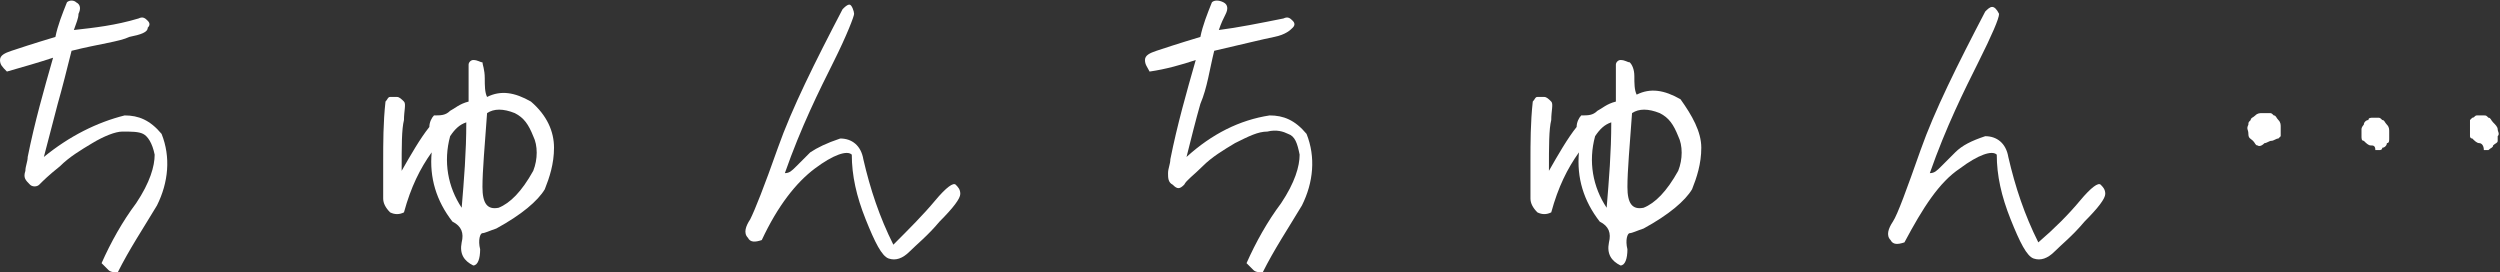 <?xml version="1.0" encoding="utf-8"?>
<!-- Generator: Adobe Illustrator 28.0.0, SVG Export Plug-In . SVG Version: 6.00 Build 0)  -->
<svg version="1.1" id="レイヤー_1" xmlns="http://www.w3.org/2000/svg" xmlns:xlink="http://www.w3.org/1999/xlink" x="0px"
	 y="0px" width="108.3px" height="11.8px" viewBox="0 0 108.3 11.8" style="enable-background:new 0 0 108.3 11.8;"
	 xml:space="preserve">
<rect x="0" y="0" width="108.3" height="11.8" fill="#333333" stroke="none"/>
<style type="text/css">
	.st0{fill:#FFFFFF;}
</style>
<g>
	<path class="st0" d="M0,2.6c0-0.2,0.2-0.3,0.5-0.4c0.3-0.1,0.9-0.3,1.9-0.6c0.1-0.5,0.3-1,0.5-1.5C3,0,3.2,0,3.3,0.1
		c0.2,0.1,0.2,0.3,0.1,0.5C3.4,0.8,3.3,1,3.2,1.3C4.1,1.2,5,1.1,6,0.8c0.2-0.1,0.3,0,0.4,0.1c0.1,0.1,0.1,0.2,0,0.3
		C6.4,1.4,6.1,1.5,5.6,1.6C5.2,1.8,4.3,1.9,3.1,2.2C2.9,3,2.7,3.8,2.5,4.5C2.3,5.3,2.1,6,1.9,6.8C3,5.9,4.2,5.3,5.4,5
		c0.6,0,1.1,0.2,1.6,0.8c0.4,1,0.3,2.1-0.2,3.1c-0.6,1-1.2,1.9-1.7,2.9c-0.1,0-0.3,0-0.4-0.1c-0.1-0.1-0.2-0.2-0.3-0.3
		c0.4-0.9,0.9-1.8,1.5-2.6c0.6-0.9,0.8-1.6,0.8-2.1C6.6,6.2,6.4,5.9,6.2,5.8C6,5.7,5.7,5.7,5.3,5.7C5,5.7,4.5,5.9,4,6.2
		c-0.5,0.3-1,0.6-1.4,1C2.1,7.6,1.9,7.8,1.7,8C1.6,8.1,1.4,8.1,1.3,8C1.1,7.8,1,7.7,1.1,7.4c0-0.2,0.1-0.4,0.1-0.6
		c0.3-1.5,0.7-2.9,1.1-4.3C1.7,2.7,1,2.9,0.3,3.1C0.1,2.9,0,2.8,0,2.6z"/>
	<path class="st0" d="M24,6.4c0,0.7-0.2,1.3-0.4,1.8c-0.3,0.5-1,1.1-2.1,1.7c-0.3,0.1-0.5,0.2-0.6,0.2c-0.1,0-0.2,0.3-0.1,0.7
		c0,0.4-0.1,0.7-0.3,0.7c-0.4-0.2-0.6-0.5-0.5-1c0.1-0.4,0-0.7-0.4-0.9c-0.7-0.9-1-1.9-0.9-3c-0.5,0.7-0.9,1.5-1.2,2.6
		c-0.2,0.1-0.4,0.1-0.6,0c-0.2-0.2-0.3-0.4-0.3-0.6s0-0.8,0-1.6c0-0.8,0-1.7,0.1-2.6c0.1-0.1,0.1-0.2,0.2-0.2c0.1,0,0.2,0,0.3,0
		c0.1,0,0.2,0.1,0.3,0.2c0.1,0.1,0,0.4,0,0.8c-0.1,0.4-0.1,1.1-0.1,2.2c0.4-0.7,0.8-1.4,1.2-1.9c0-0.2,0.1-0.4,0.2-0.5
		c0.3,0,0.5,0,0.7-0.2c0.2-0.1,0.4-0.3,0.8-0.4c0-0.3,0-0.7,0-1c0-0.3,0-0.5,0-0.6c0-0.1,0.1-0.2,0.2-0.2c0.2,0,0.3,0.1,0.4,0.1
		C20.9,2.8,21,3,21,3.4c0,0.3,0,0.6,0.1,0.8C21.7,3.9,22.3,4,23,4.4C23.7,5,24,5.7,24,6.4z M20.2,5.3c-0.3,0.1-0.5,0.3-0.7,0.6
		C19.2,7,19.4,8.1,20,9C20.1,7.8,20.2,6.6,20.2,5.3z M23.1,5.9c-0.2-0.5-0.4-0.8-0.8-1c-0.5-0.2-0.9-0.2-1.2,0
		c-0.1,1.4-0.2,2.5-0.2,3.2c0,0.7,0.2,1,0.7,0.9c0.5-0.2,1-0.7,1.5-1.6C23.3,6.9,23.3,6.3,23.1,5.9z"/>
	<path class="st0" d="M40.5,8.7C41,8.1,41.3,7.9,41.4,8c0.1,0.1,0.2,0.2,0.2,0.4S41.3,9,40.7,9.6c-0.5,0.6-1,1-1.3,1.3
		c-0.3,0.3-0.6,0.4-0.9,0.3c-0.3-0.1-0.6-0.7-1-1.7s-0.6-1.9-0.6-2.8c-0.2-0.2-0.8,0-1.6,0.6c-0.8,0.6-1.6,1.6-2.3,3.1
		c-0.3,0.1-0.5,0.1-0.6-0.1c-0.2-0.2-0.1-0.5,0.1-0.8c0.2-0.4,0.6-1.4,1.2-3.1c0.6-1.7,1.6-3.7,2.8-6c0.1-0.1,0.2-0.2,0.3-0.2
		S37,0.5,37,0.6s-0.3,0.9-0.9,2.1c-0.6,1.2-1.4,2.8-2.1,4.8c0.2,0,0.3-0.1,0.5-0.3c0.2-0.2,0.4-0.4,0.6-0.6c0.3-0.2,0.7-0.4,1.3-0.6
		c0.5,0,0.9,0.3,1,0.9c0.3,1.3,0.7,2.5,1.3,3.7C39.4,9.9,40,9.3,40.5,8.7z"/>
	<path class="st0" d="M49.6,2.6c0-0.2,0.2-0.3,0.5-0.4C50.4,2.1,51,1.9,52,1.6c0.1-0.5,0.3-1,0.5-1.5C52.6,0,52.8,0,53,0.1
		c0.2,0.1,0.2,0.3,0.1,0.5C53,0.8,52.9,1,52.8,1.3c0.8-0.1,1.8-0.3,2.8-0.5c0.2-0.1,0.3,0,0.4,0.1c0.1,0.1,0.1,0.2,0,0.3
		c-0.1,0.1-0.3,0.3-0.8,0.4c-0.5,0.1-1.3,0.3-2.6,0.6c-0.2,0.8-0.3,1.6-0.6,2.3c-0.2,0.7-0.4,1.5-0.6,2.3c1.1-1,2.3-1.6,3.6-1.8
		c0.6,0,1.1,0.2,1.6,0.8c0.4,1,0.3,2.1-0.2,3.1c-0.6,1-1.2,1.9-1.7,2.9c-0.1,0-0.3,0-0.4-0.1c-0.1-0.1-0.2-0.2-0.3-0.3
		c0.4-0.9,0.9-1.8,1.5-2.6c0.6-0.9,0.8-1.6,0.8-2.1c-0.1-0.5-0.2-0.8-0.5-0.9c-0.2-0.1-0.5-0.2-0.9-0.1c-0.4,0-0.8,0.2-1.4,0.5
		c-0.5,0.3-1,0.6-1.4,1c-0.4,0.4-0.7,0.6-0.8,0.8c-0.2,0.2-0.3,0.2-0.5,0c-0.2-0.1-0.2-0.3-0.2-0.5c0-0.2,0.1-0.4,0.1-0.6
		c0.3-1.5,0.7-2.9,1.1-4.3c-0.6,0.2-1.3,0.4-2,0.5C49.7,2.9,49.6,2.8,49.6,2.6z"/>
	<path class="st0" d="M73.7,6.4c0,0.7-0.2,1.3-0.4,1.8c-0.3,0.5-1,1.1-2.1,1.7c-0.3,0.1-0.5,0.2-0.6,0.2c-0.1,0-0.2,0.3-0.1,0.7
		c0,0.4-0.1,0.7-0.3,0.7c-0.4-0.2-0.6-0.5-0.5-1c0.1-0.4,0-0.7-0.4-0.9c-0.7-0.9-1-1.9-0.9-3c-0.5,0.7-0.9,1.5-1.2,2.6
		c-0.2,0.1-0.4,0.1-0.6,0c-0.2-0.2-0.3-0.4-0.3-0.6s0-0.8,0-1.6c0-0.8,0-1.7,0.1-2.6c0.1-0.1,0.1-0.2,0.2-0.2c0.1,0,0.2,0,0.3,0
		c0.1,0,0.2,0.1,0.3,0.2c0.1,0.1,0,0.4,0,0.8c-0.1,0.4-0.1,1.1-0.1,2.2c0.4-0.7,0.8-1.4,1.2-1.9c0-0.2,0.1-0.4,0.2-0.5
		c0.3,0,0.5,0,0.7-0.2c0.2-0.1,0.4-0.3,0.8-0.4c0-0.3,0-0.7,0-1c0-0.3,0-0.5,0-0.6c0-0.1,0.1-0.2,0.2-0.2c0.2,0,0.3,0.1,0.4,0.1
		c0.1,0.1,0.2,0.3,0.2,0.6c0,0.3,0,0.6,0.1,0.8c0.6-0.3,1.2-0.2,1.9,0.2C73.3,5,73.7,5.7,73.7,6.4z M69.8,5.3
		c-0.3,0.1-0.5,0.3-0.7,0.6C68.8,7,69,8.1,69.6,9C69.7,7.8,69.8,6.6,69.8,5.3z M72.7,5.9c-0.2-0.5-0.4-0.8-0.8-1
		c-0.5-0.2-0.9-0.2-1.2,0c-0.1,1.4-0.2,2.5-0.2,3.2c0,0.7,0.2,1,0.7,0.9c0.5-0.2,1-0.7,1.5-1.6C72.9,6.9,72.9,6.3,72.7,5.9z"/>
	<path class="st0" d="M90.1,8.7C90.6,8.1,90.9,7.9,91,8c0.1,0.1,0.2,0.2,0.2,0.4S90.9,9,90.3,9.6c-0.5,0.6-1,1-1.3,1.3
		c-0.3,0.3-0.6,0.4-0.9,0.3c-0.3-0.1-0.6-0.7-1-1.7c-0.4-1-0.6-1.9-0.6-2.8c-0.2-0.2-0.8,0-1.6,0.6C84,7.9,83.3,9,82.5,10.5
		c-0.3,0.1-0.5,0.1-0.6-0.1c-0.2-0.2-0.1-0.5,0.1-0.8s0.6-1.4,1.2-3.1c0.6-1.7,1.6-3.7,2.8-6c0.1-0.1,0.2-0.2,0.3-0.2
		c0.1,0,0.2,0.1,0.3,0.3c0,0.2-0.3,0.9-0.9,2.1c-0.6,1.2-1.4,2.8-2.1,4.8c0.2,0,0.3-0.1,0.5-0.3c0.2-0.2,0.4-0.4,0.6-0.6
		C85,6.3,85.4,6.1,86,5.9c0.5,0,0.9,0.3,1,0.9c0.3,1.3,0.7,2.5,1.3,3.7C89,9.9,89.6,9.3,90.1,8.7z"/>
	<path class="st0" d="M97.8,6.3c-0.1,0-0.1-0.1-0.2-0.2C97.5,6,97.4,6,97.4,5.8s-0.1-0.2,0-0.4c0-0.1,0-0.1,0.1-0.2
		c0-0.1,0.1-0.1,0.2-0.2c0.1-0.1,0.2-0.1,0.3-0.1c0.1,0,0.2,0,0.3,0c0.1,0,0.1,0,0.2,0.1c0.1,0,0.1,0.1,0.2,0.2s0.1,0.2,0.1,0.3
		c0,0.1,0,0.2,0,0.3c0,0,0,0.1,0,0.1c0,0-0.1,0.1-0.1,0.1c-0.1,0-0.2,0.1-0.3,0.1c-0.1,0-0.2,0.1-0.3,0.1
		C97.9,6.4,97.8,6.3,97.8,6.3z M102.7,6.3c-0.1,0-0.2-0.1-0.3-0.2c-0.1,0-0.1-0.1-0.1-0.2c0-0.1,0-0.2,0-0.3c0-0.1,0.1-0.2,0.1-0.2
		c0-0.1,0.1-0.2,0.2-0.2c0-0.1,0.1-0.1,0.2-0.1c0.1,0,0.2,0,0.2,0c0.1,0,0.1,0,0.2,0.1c0.1,0,0.1,0.1,0.2,0.2
		c0.1,0.1,0.1,0.2,0.1,0.3c0,0.1,0,0.2,0,0.3c0,0.1,0,0.2-0.1,0.2c0,0.1-0.1,0.2-0.2,0.2c0,0.1-0.1,0.1-0.1,0.1c-0.1,0-0.1,0-0.2,0
		C102.9,6.3,102.8,6.3,102.7,6.3z M107.4,6.2c-0.1,0-0.2-0.1-0.3-0.2c-0.1,0-0.1-0.1-0.1-0.1c0,0,0-0.1,0-0.1l0-0.1
		c0-0.1,0-0.1,0-0.2c0-0.1,0-0.2,0-0.2c0,0,0-0.1,0-0.1c0,0,0.1-0.1,0.1-0.1c0.1,0,0.1-0.1,0.2-0.1c0.1,0,0.2,0,0.3,0
		c0.1,0,0.1,0,0.2,0.1c0.1,0,0.1,0.1,0.2,0.2c0.1,0.1,0.2,0.2,0.2,0.3c0,0.1,0.1,0.2,0,0.3c0,0.1,0,0.2,0,0.2c0,0.1-0.1,0.1-0.2,0.2
		c0,0.1-0.1,0.1-0.2,0.2c-0.1,0-0.1,0-0.2,0C107.6,6.3,107.5,6.2,107.4,6.2z"/>
</g>
</svg>
